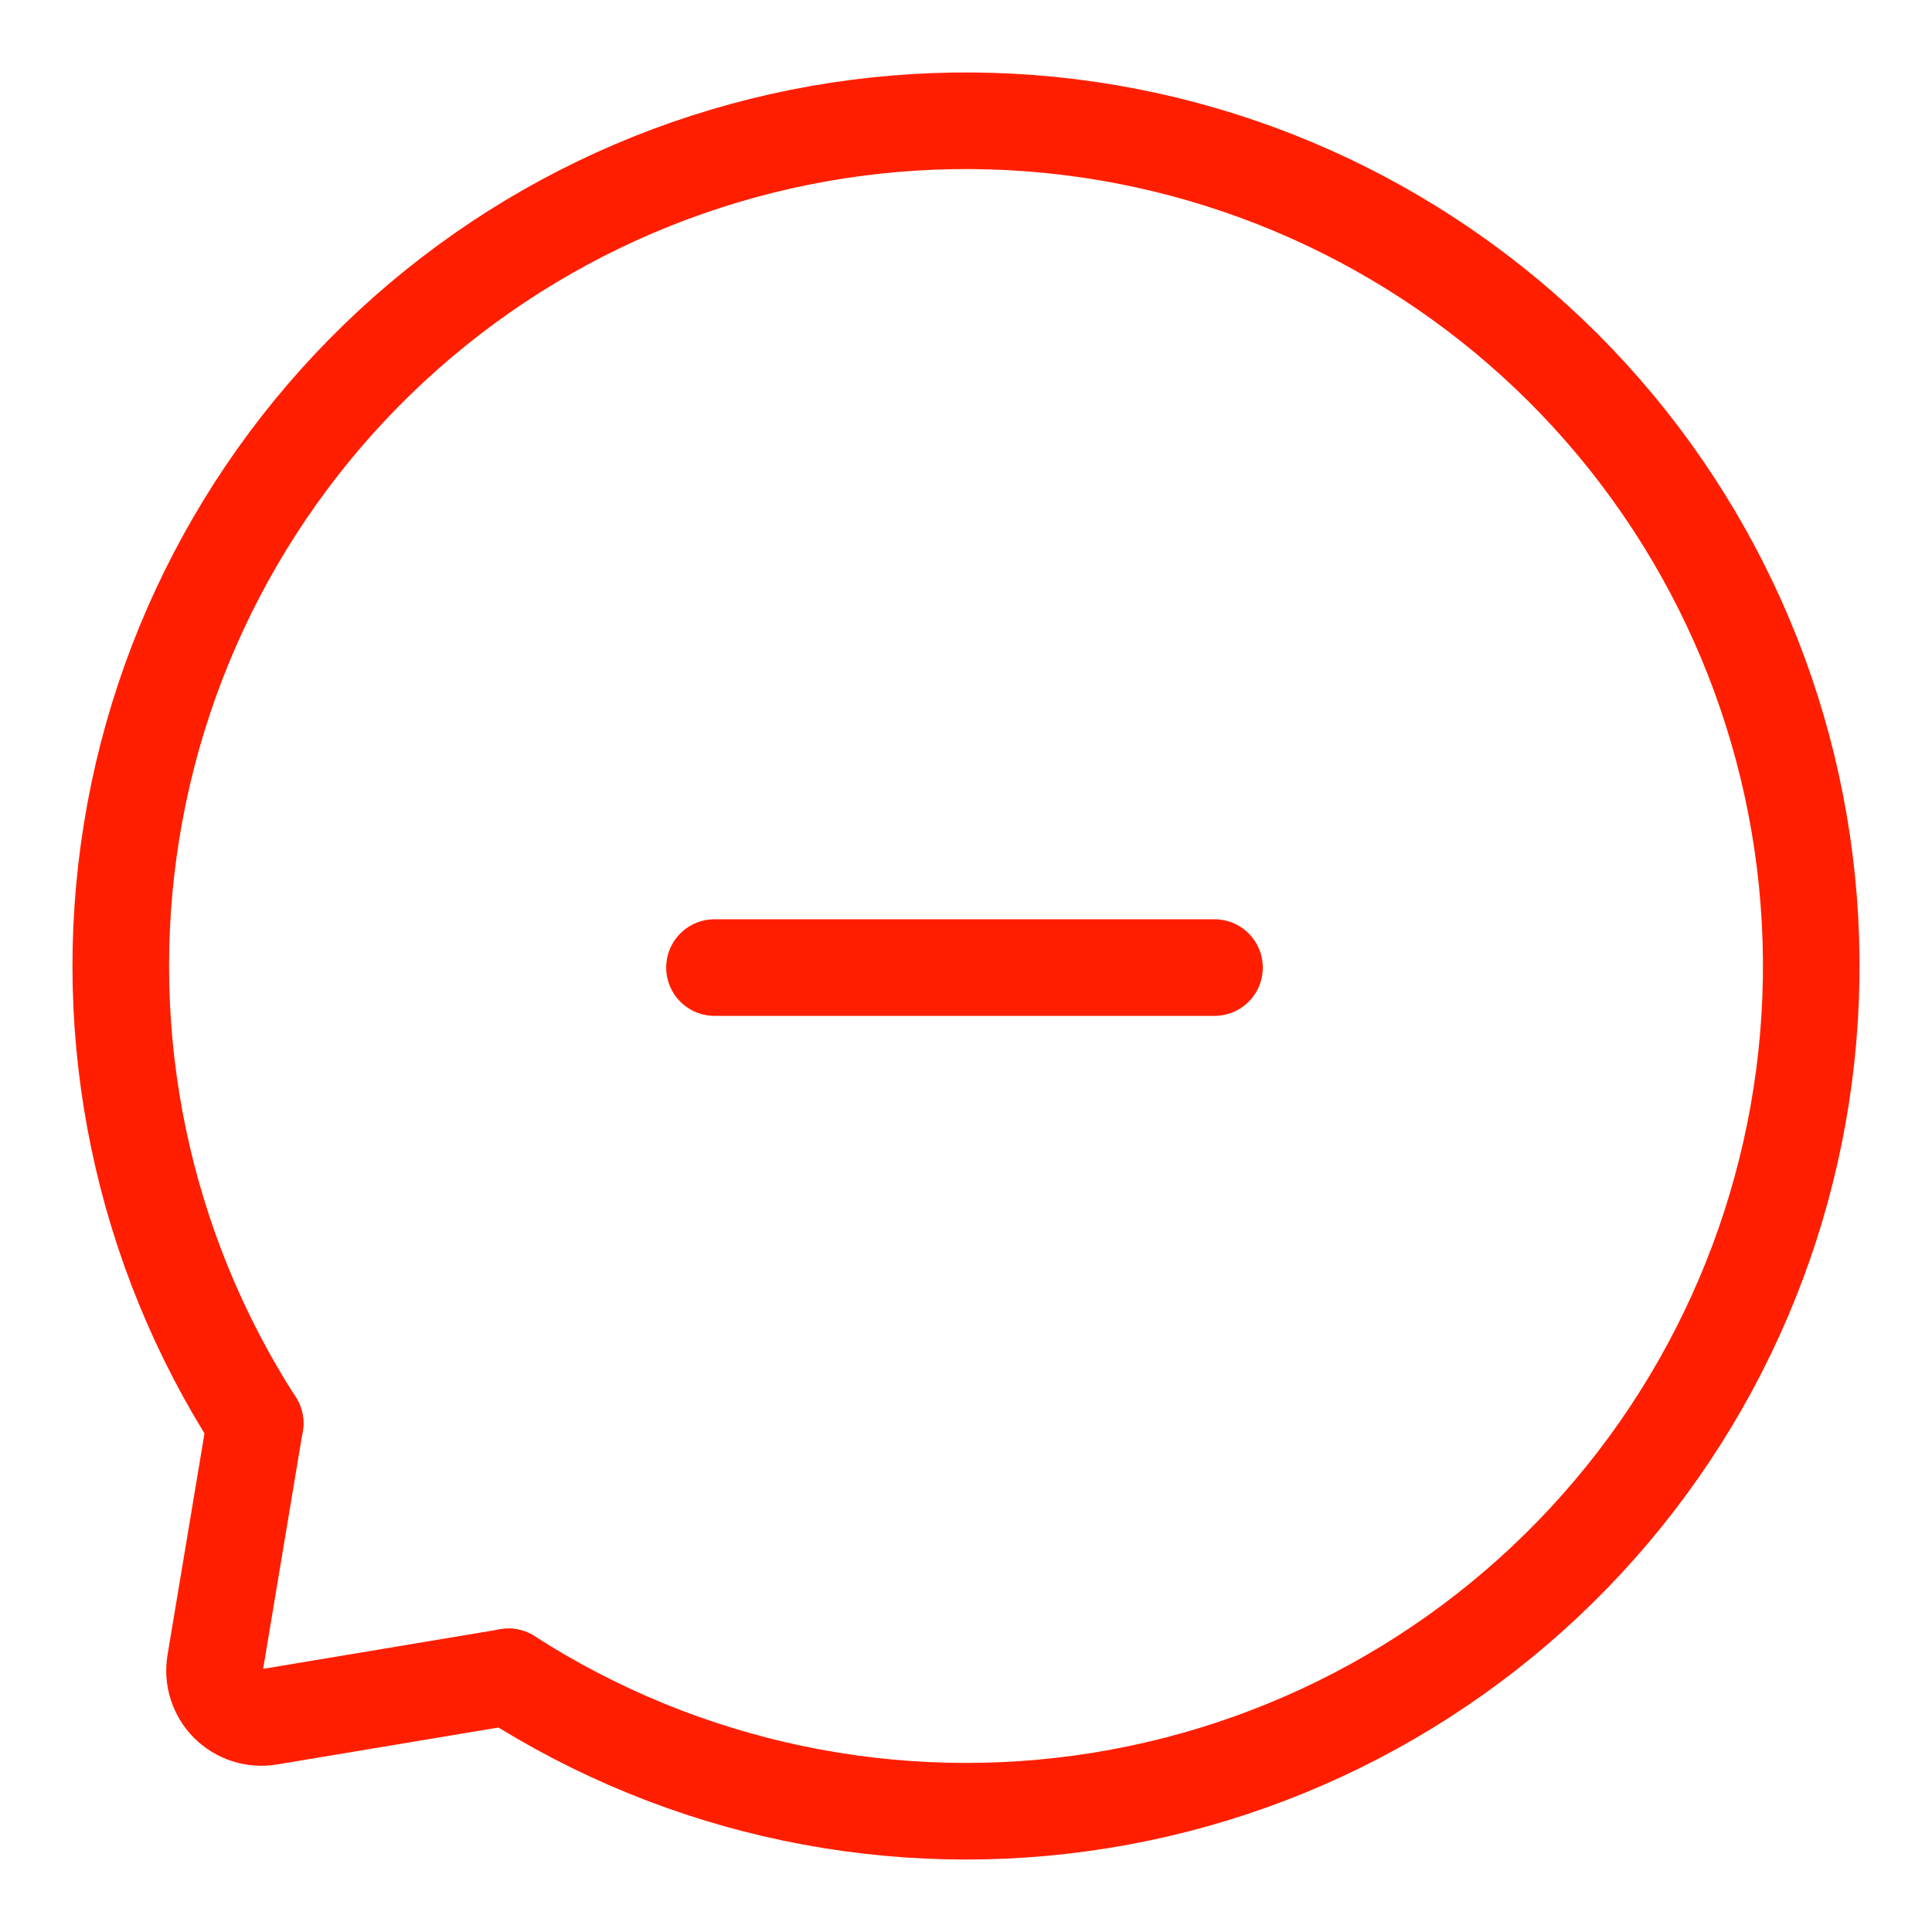 <svg width="16" height="16" viewBox="0 0 16 16" fill="none" xmlns="http://www.w3.org/2000/svg">
  <path d="M5.917 8.013H10.058" stroke="#FF1F00" stroke-width="0.8" stroke-linecap="round" stroke-linejoin="round"/>
  <path d="M4.212 13.887C5.665 14.821 7.412 15.186 9.117 14.91C10.822 14.635 12.365 13.738 13.449 12.394C14.534 11.049 15.082 9.351 14.99 7.626C14.898 5.901 14.171 4.272 12.95 3.05C11.728 1.829 10.099 1.102 8.374 1.01C6.649 0.918 4.951 1.466 3.606 2.551C2.262 3.635 1.365 5.178 1.09 6.883C0.814 8.588 1.179 10.335 2.113 11.787" stroke="#FF1F00" stroke-width="0.8" stroke-linecap="round" stroke-linejoin="round"/>
  <path d="M2.113 11.787L1.782 13.771C1.772 13.832 1.776 13.895 1.795 13.954C1.814 14.012 1.846 14.066 1.89 14.11C1.934 14.153 1.987 14.186 2.046 14.205C2.105 14.224 2.168 14.228 2.229 14.218L4.212 13.887" stroke="#FF1F00" stroke-width="0.8" stroke-linecap="round" stroke-linejoin="round"/>
</svg>
